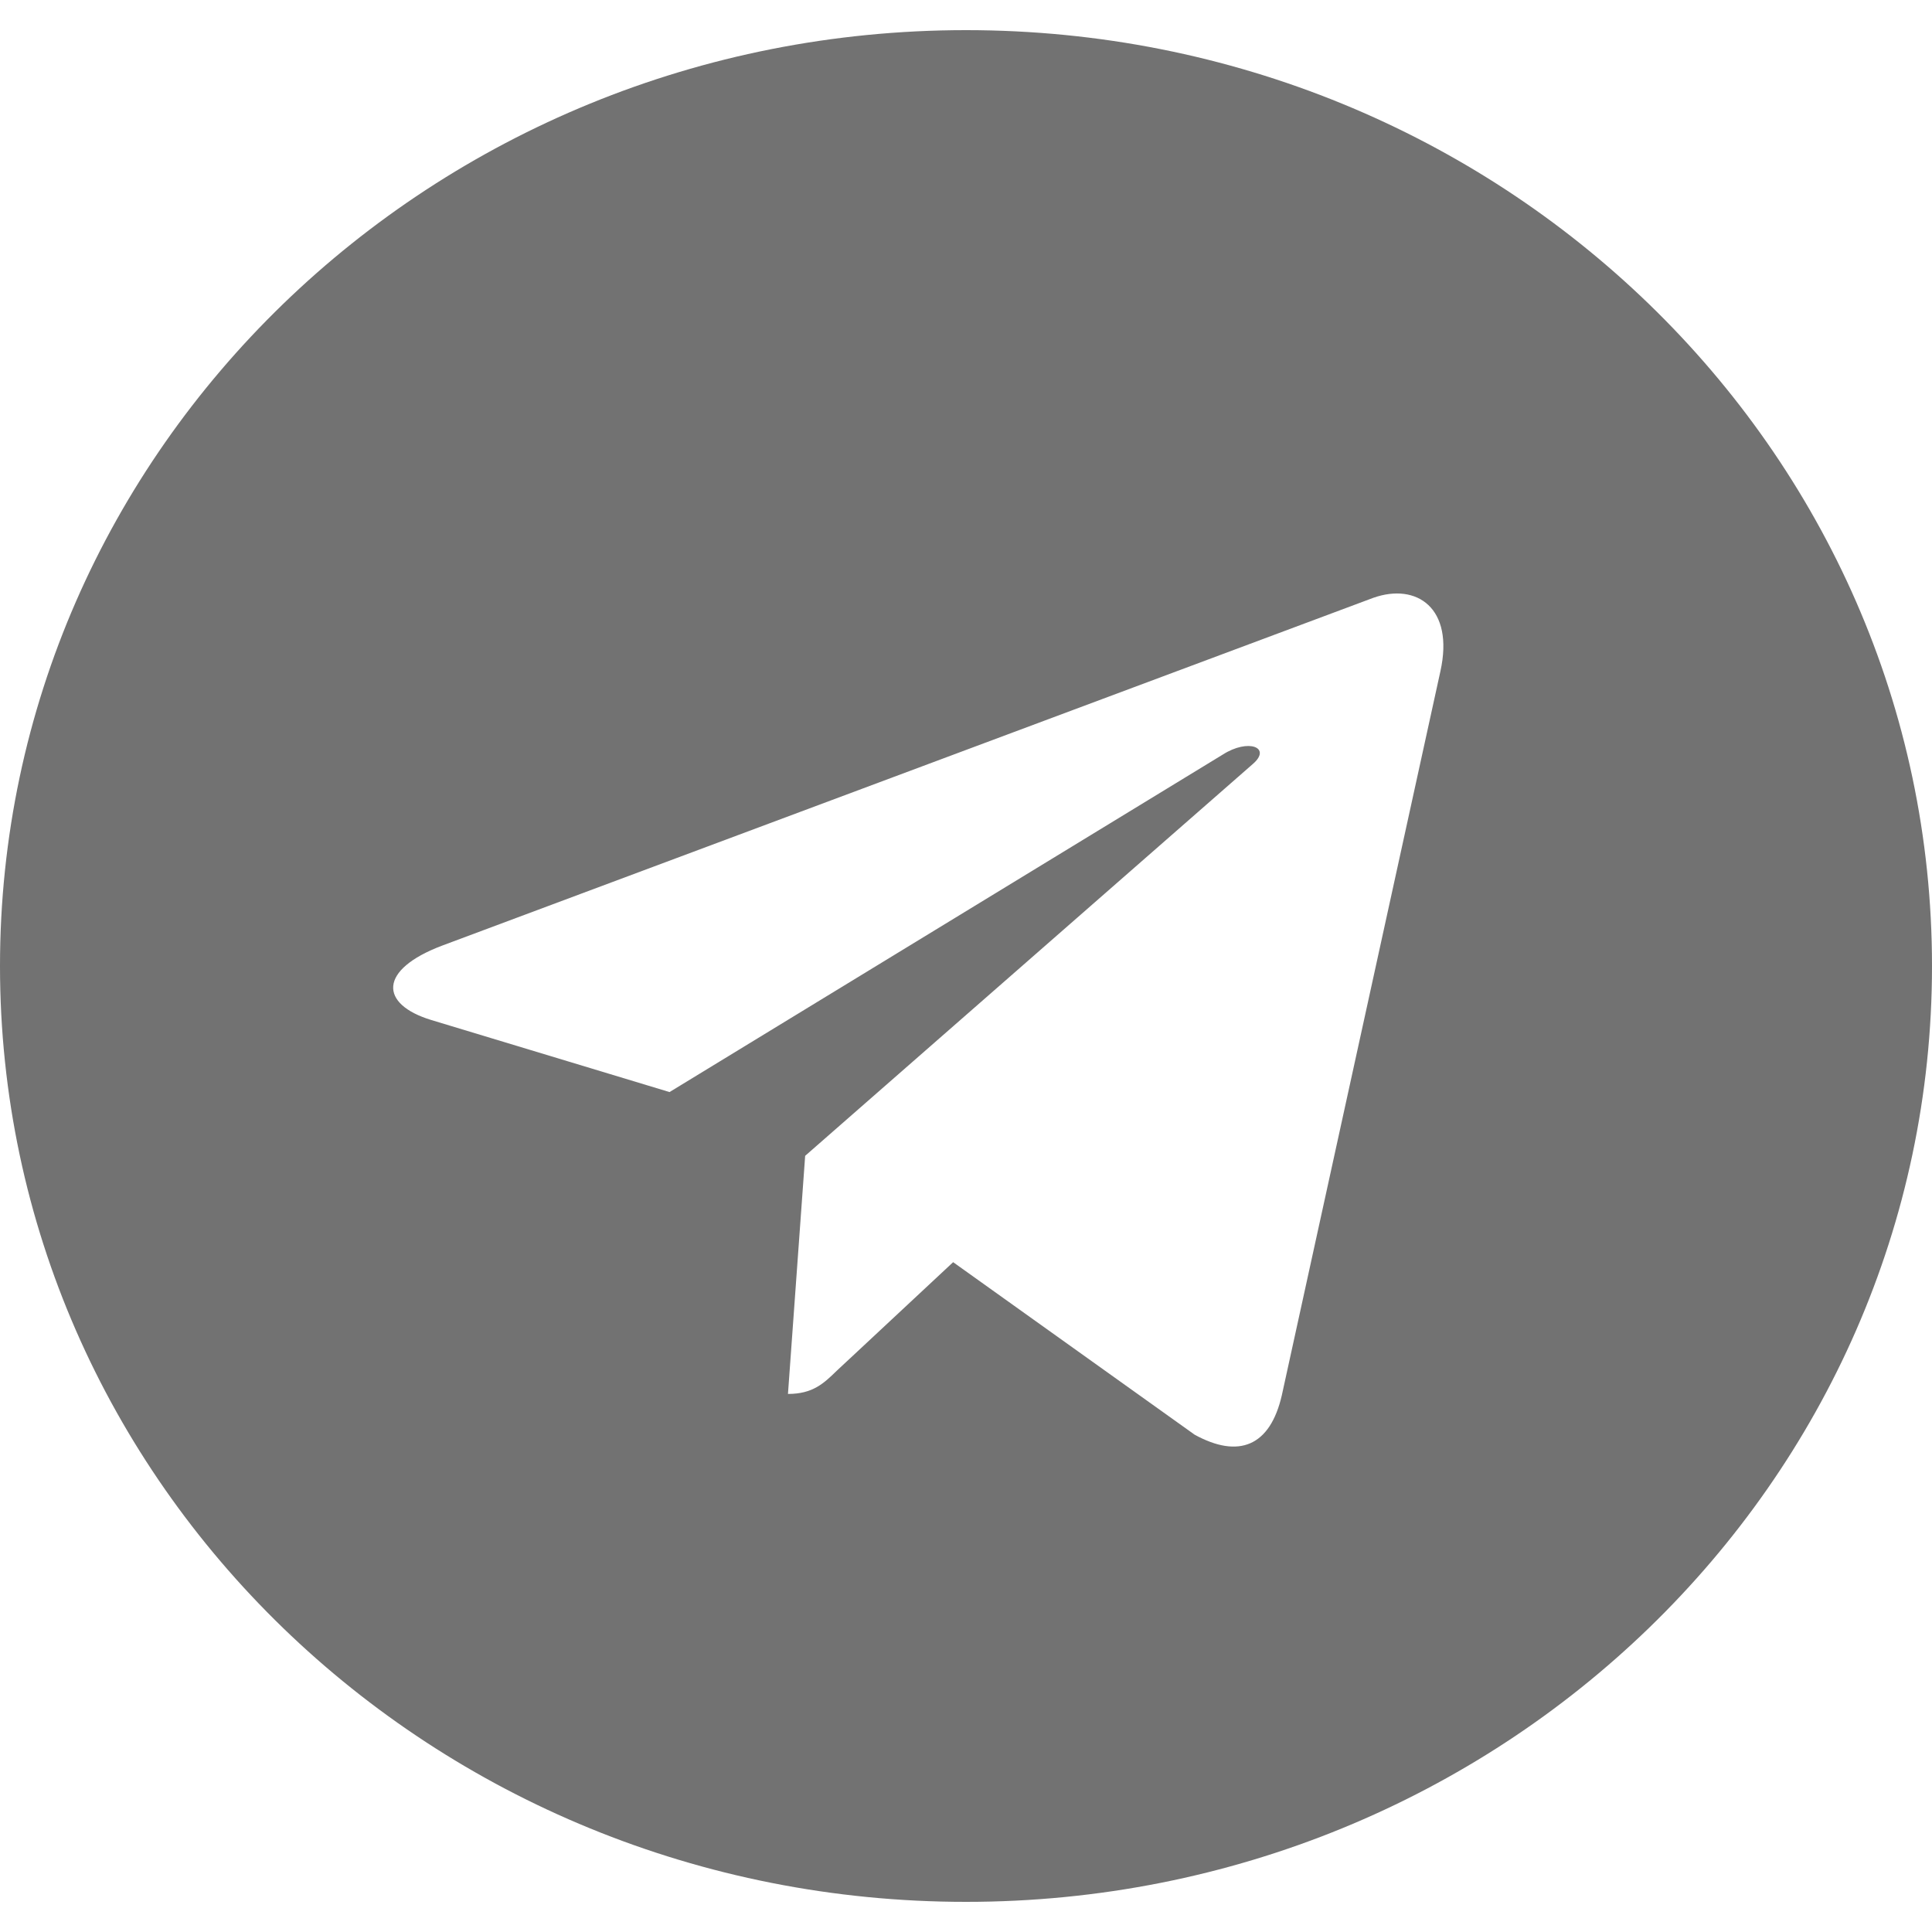 <?xml version="1.0" encoding="UTF-8"?> <svg xmlns="http://www.w3.org/2000/svg" width="20" height="20" viewBox="0 0 20 20" fill="none"> <path d="M10 0.312C4.476 0.312 0 4.648 0 10C0 15.352 4.476 19.688 10 19.688C15.524 19.688 20 15.352 20 10C20 4.648 15.524 0.312 10 0.312ZM14.911 6.949L13.27 14.441C13.149 14.973 12.823 15.102 12.367 14.852L9.867 13.066L8.661 14.191C8.528 14.32 8.415 14.43 8.157 14.43L8.335 11.965L12.968 7.91C13.169 7.738 12.923 7.641 12.657 7.812L6.931 11.305L4.464 10.559C3.927 10.395 3.915 10.039 4.577 9.789L14.218 6.188C14.665 6.031 15.056 6.293 14.911 6.949V6.949Z" fill="#727272"></path> </svg> 